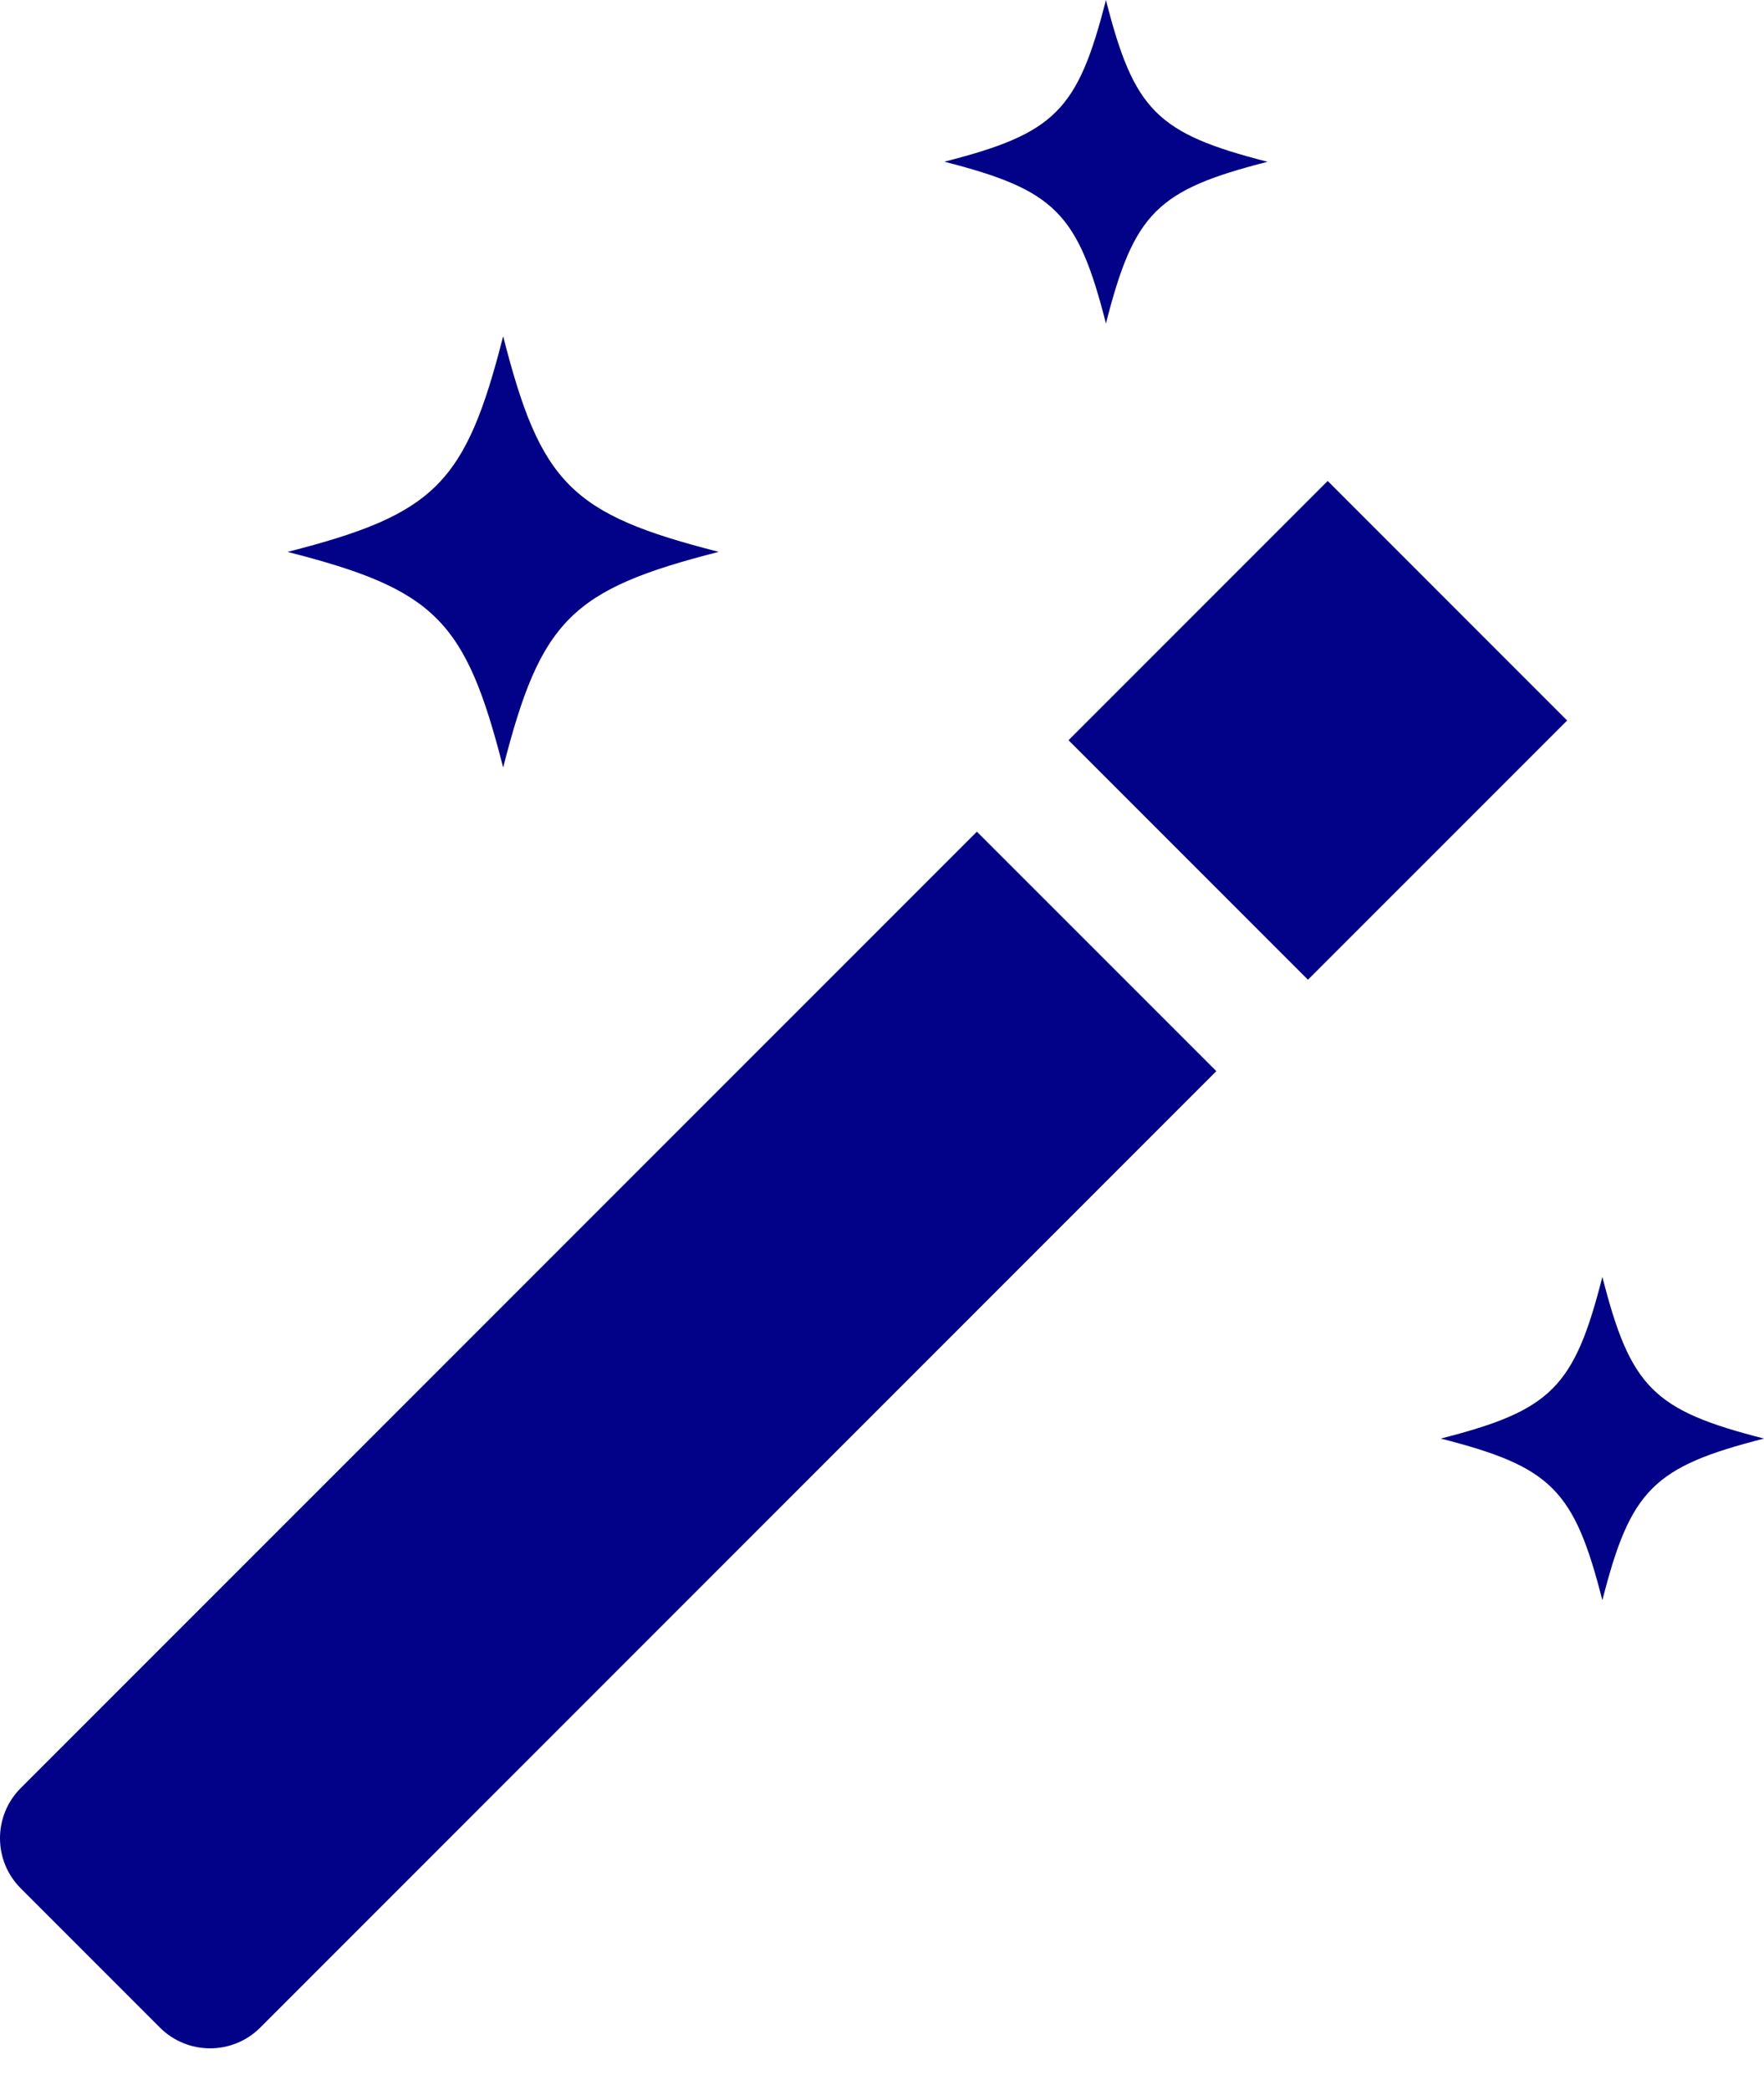 <svg width="38" height="45" viewBox="0 0 38 45" fill="none" xmlns="http://www.w3.org/2000/svg">
<path d="M0.447 38.505C-0.149 39.101 -0.149 40.069 0.447 40.665L3.445 43.663C3.743 43.961 4.134 44.11 4.526 44.11C4.916 44.11 5.308 43.961 5.606 43.663L26.202 23.067L21.044 17.91L0.447 38.505Z" fill="#020288"/>
<path d="M33.759 15.516L28.176 21.098L23.018 15.94L28.601 10.357L33.759 15.516Z" fill="#020288"/>
<path d="M10.839 16.528C11.649 13.351 12.306 12.694 15.483 11.884C12.305 11.075 11.648 10.418 10.839 7.241C10.029 10.418 9.372 11.075 6.194 11.885C9.372 12.695 10.029 13.351 10.839 16.528Z" fill="#020288"/>
<path d="M23.824 6.966C24.431 4.582 24.924 4.091 27.306 3.484C24.924 2.875 24.431 2.384 23.824 0C23.217 2.384 22.724 2.875 20.342 3.482C22.724 4.091 23.217 4.582 23.824 6.966Z" fill="#020288"/>
<path d="M34.518 27.497C33.911 29.88 33.418 30.372 31.036 30.979C33.42 31.586 33.911 32.079 34.518 34.461C35.126 32.078 35.618 31.586 38.001 30.979C35.618 30.372 35.126 29.88 34.518 27.497Z" fill="#020288"/>
</svg>
